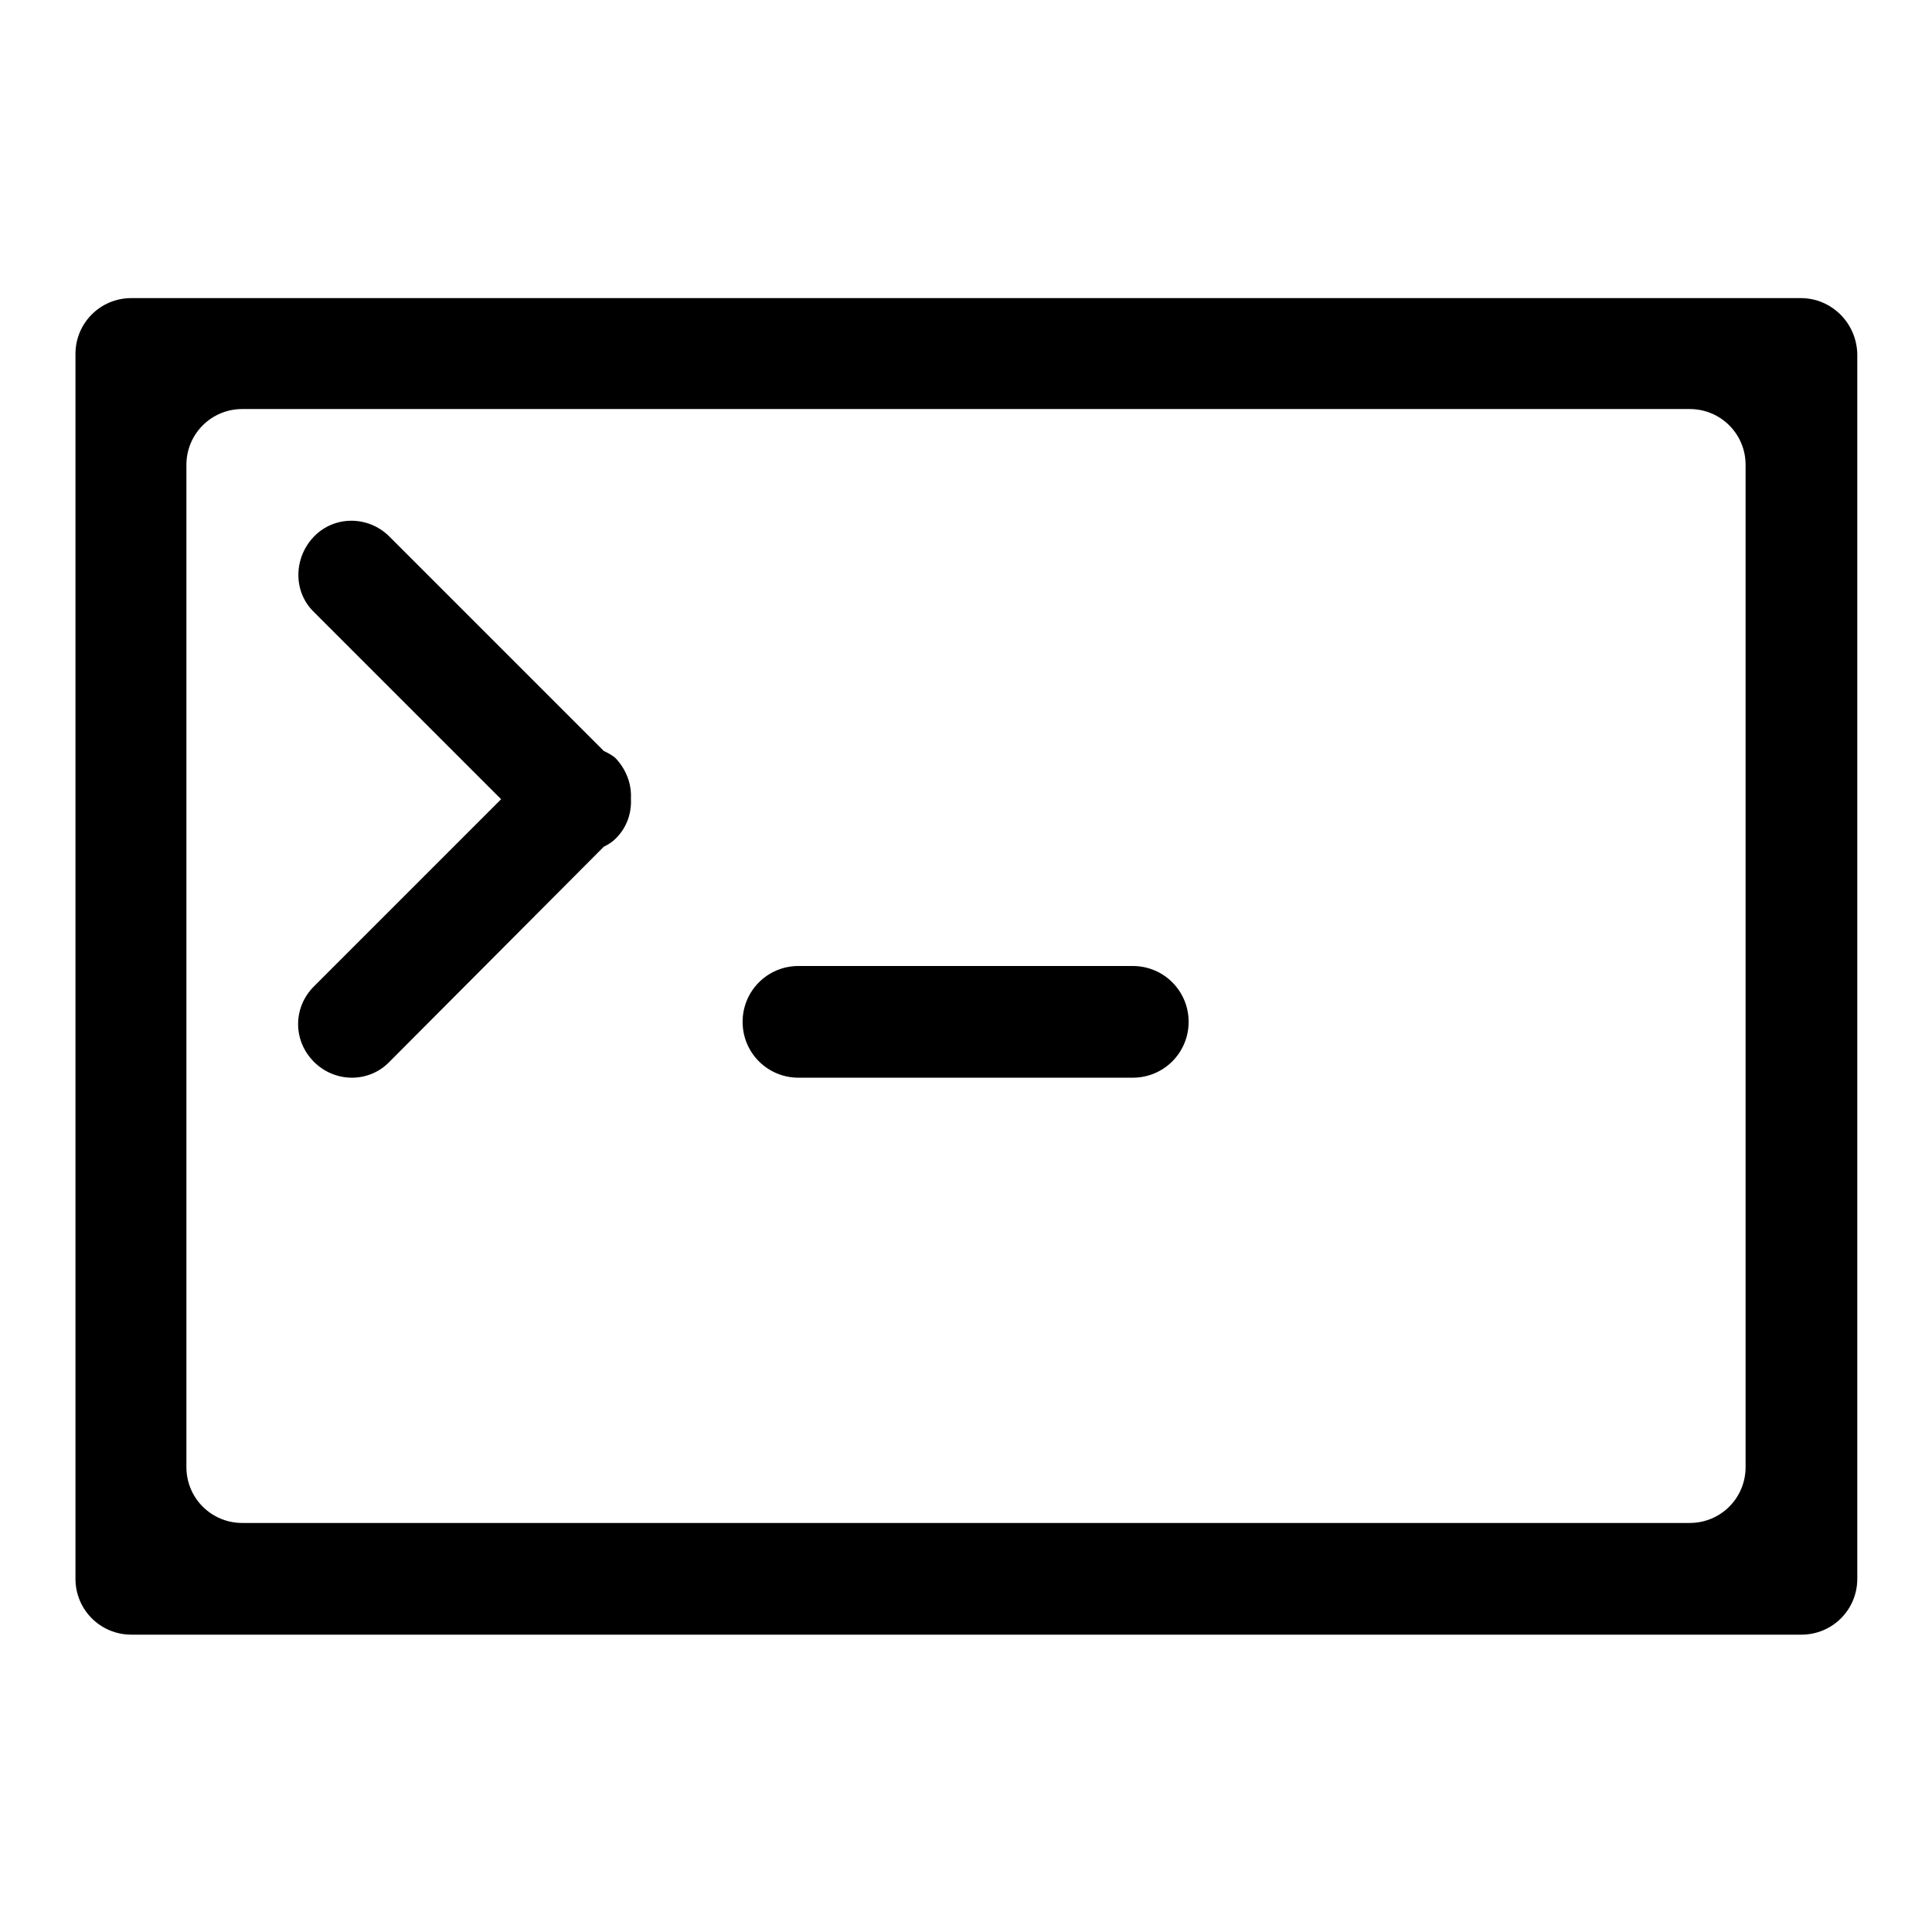 <?xml version="1.0" encoding="utf-8"?>
<!-- Svg Vector Icons : http://www.onlinewebfonts.com/icon -->
<!DOCTYPE svg PUBLIC "-//W3C//DTD SVG 1.1//EN" "http://www.w3.org/Graphics/SVG/1.1/DTD/svg11.dtd">
<svg version="1.1" xmlns="http://www.w3.org/2000/svg" xmlns:xlink="http://www.w3.org/1999/xlink" x="0px" y="0px" viewBox="0 0 256 256" enable-background="new 0 0 256 256" xml:space="preserve">
<g> <path fill="#000000" d="M238.6,39.5H17.4c-4.1,0-7.4,3.3-7.4,7.4v162.3c0,4.1,3.3,7.4,7.4,7.4h221.3c4.1,0,7.4-3.3,7.4-7.4V46.9 C246,42.8,242.7,39.5,238.6,39.5z M231.3,194.4c0,4.1-3.3,7.4-7.4,7.4H32.1c-4.1,0-7.4-3.3-7.4-7.4V61.6c0-4.1,3.3-7.4,7.4-7.4 h191.8c4.1,0,7.4,3.3,7.4,7.4V194.4z M80,99.5L51.6,71.1c-2.8-2.8-7.3-2.8-10,0s-2.8,7.3,0,10l24.8,24.8l-24.8,24.8 c-2.8,2.8-2.8,7.2,0,10s7.3,2.8,10,0L80,112.2c0.6-0.3,1.1-0.6,1.6-1.1c1.5-1.5,2.1-3.4,2-5.3c0.1-1.9-0.6-3.8-2-5.3 C81.2,100.1,80.6,99.8,80,99.5z M150.1,128h-44.3c-4.1,0-7.4,3.3-7.4,7.4c0,4.1,3.3,7.4,7.4,7.4h44.3c4.1,0,7.4-3.3,7.4-7.4 C157.5,131.3,154.2,128,150.1,128z"/></g>
</svg>